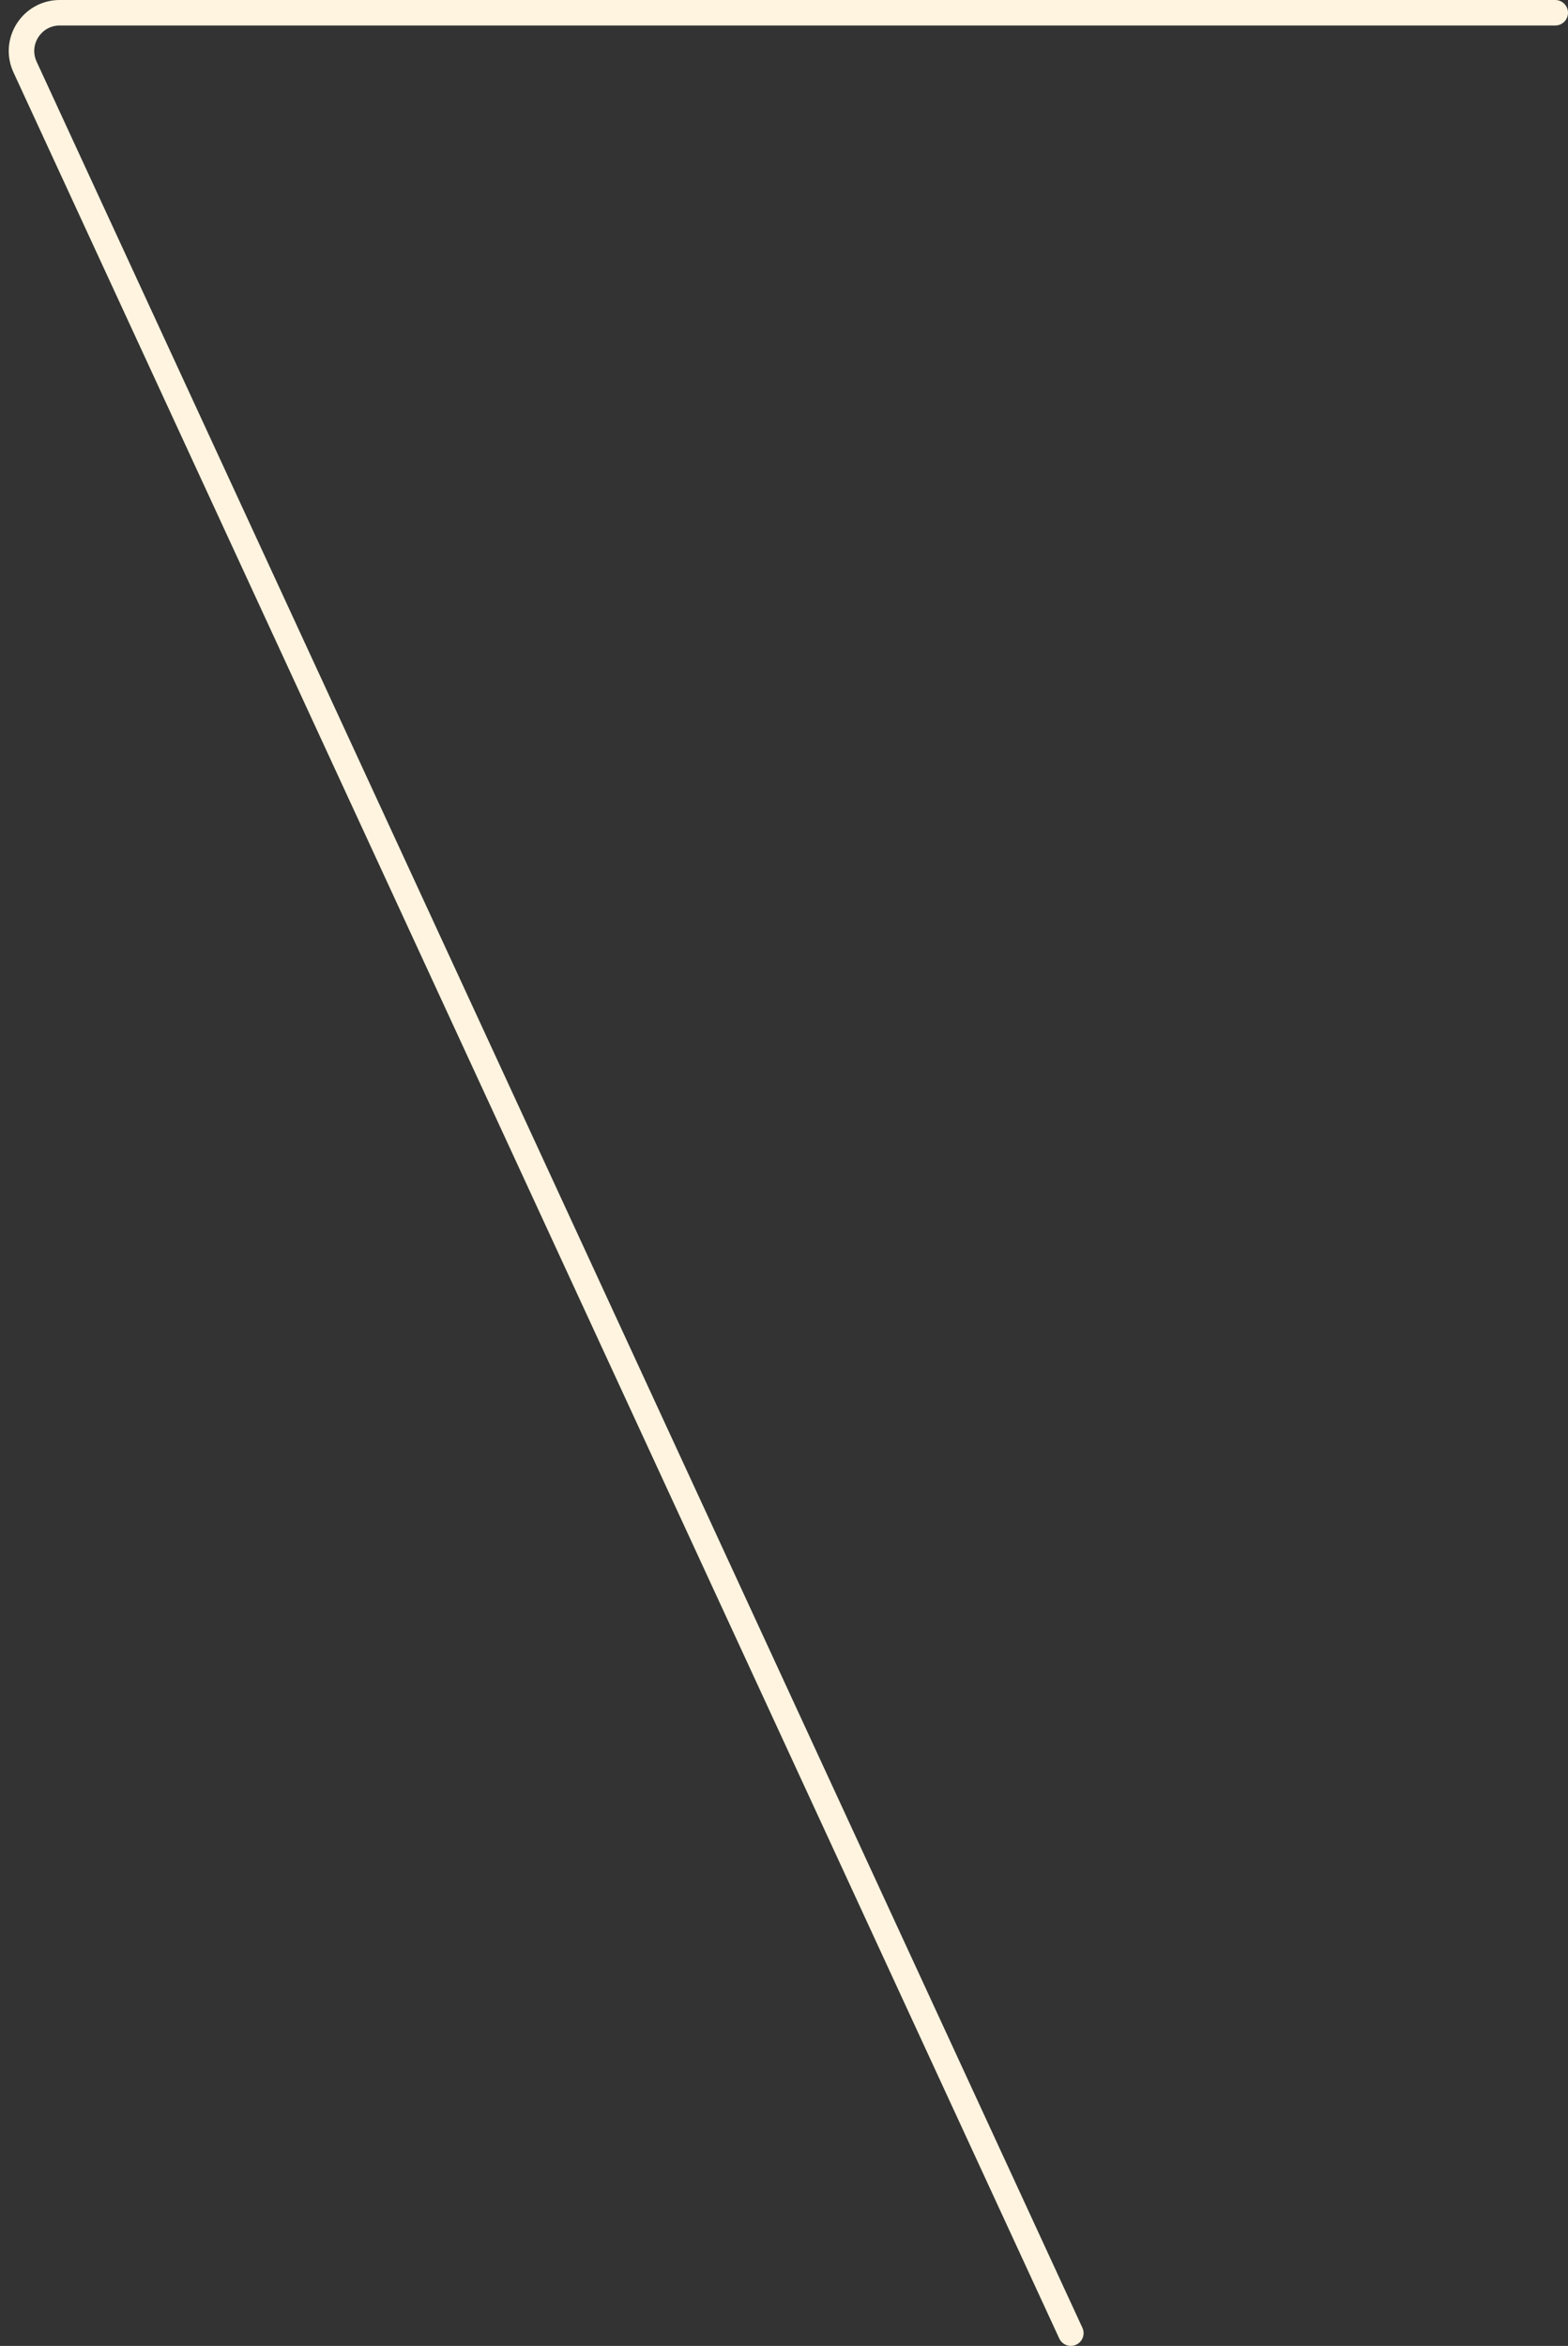 <?xml version="1.0" encoding="UTF-8"?> <svg xmlns="http://www.w3.org/2000/svg" width="123" height="184" viewBox="0 0 123 184" fill="none"><rect x="0" y="0" width="123" height="184" fill="#333333" stroke="none"/> <path d="M84 183L1.965 5.257C1.047 3.269 2.499 1 4.689 1H122" stroke="#FFF4DF" stroke-width="2" stroke-linecap="round" stroke-linejoin="round"></path> </svg> 